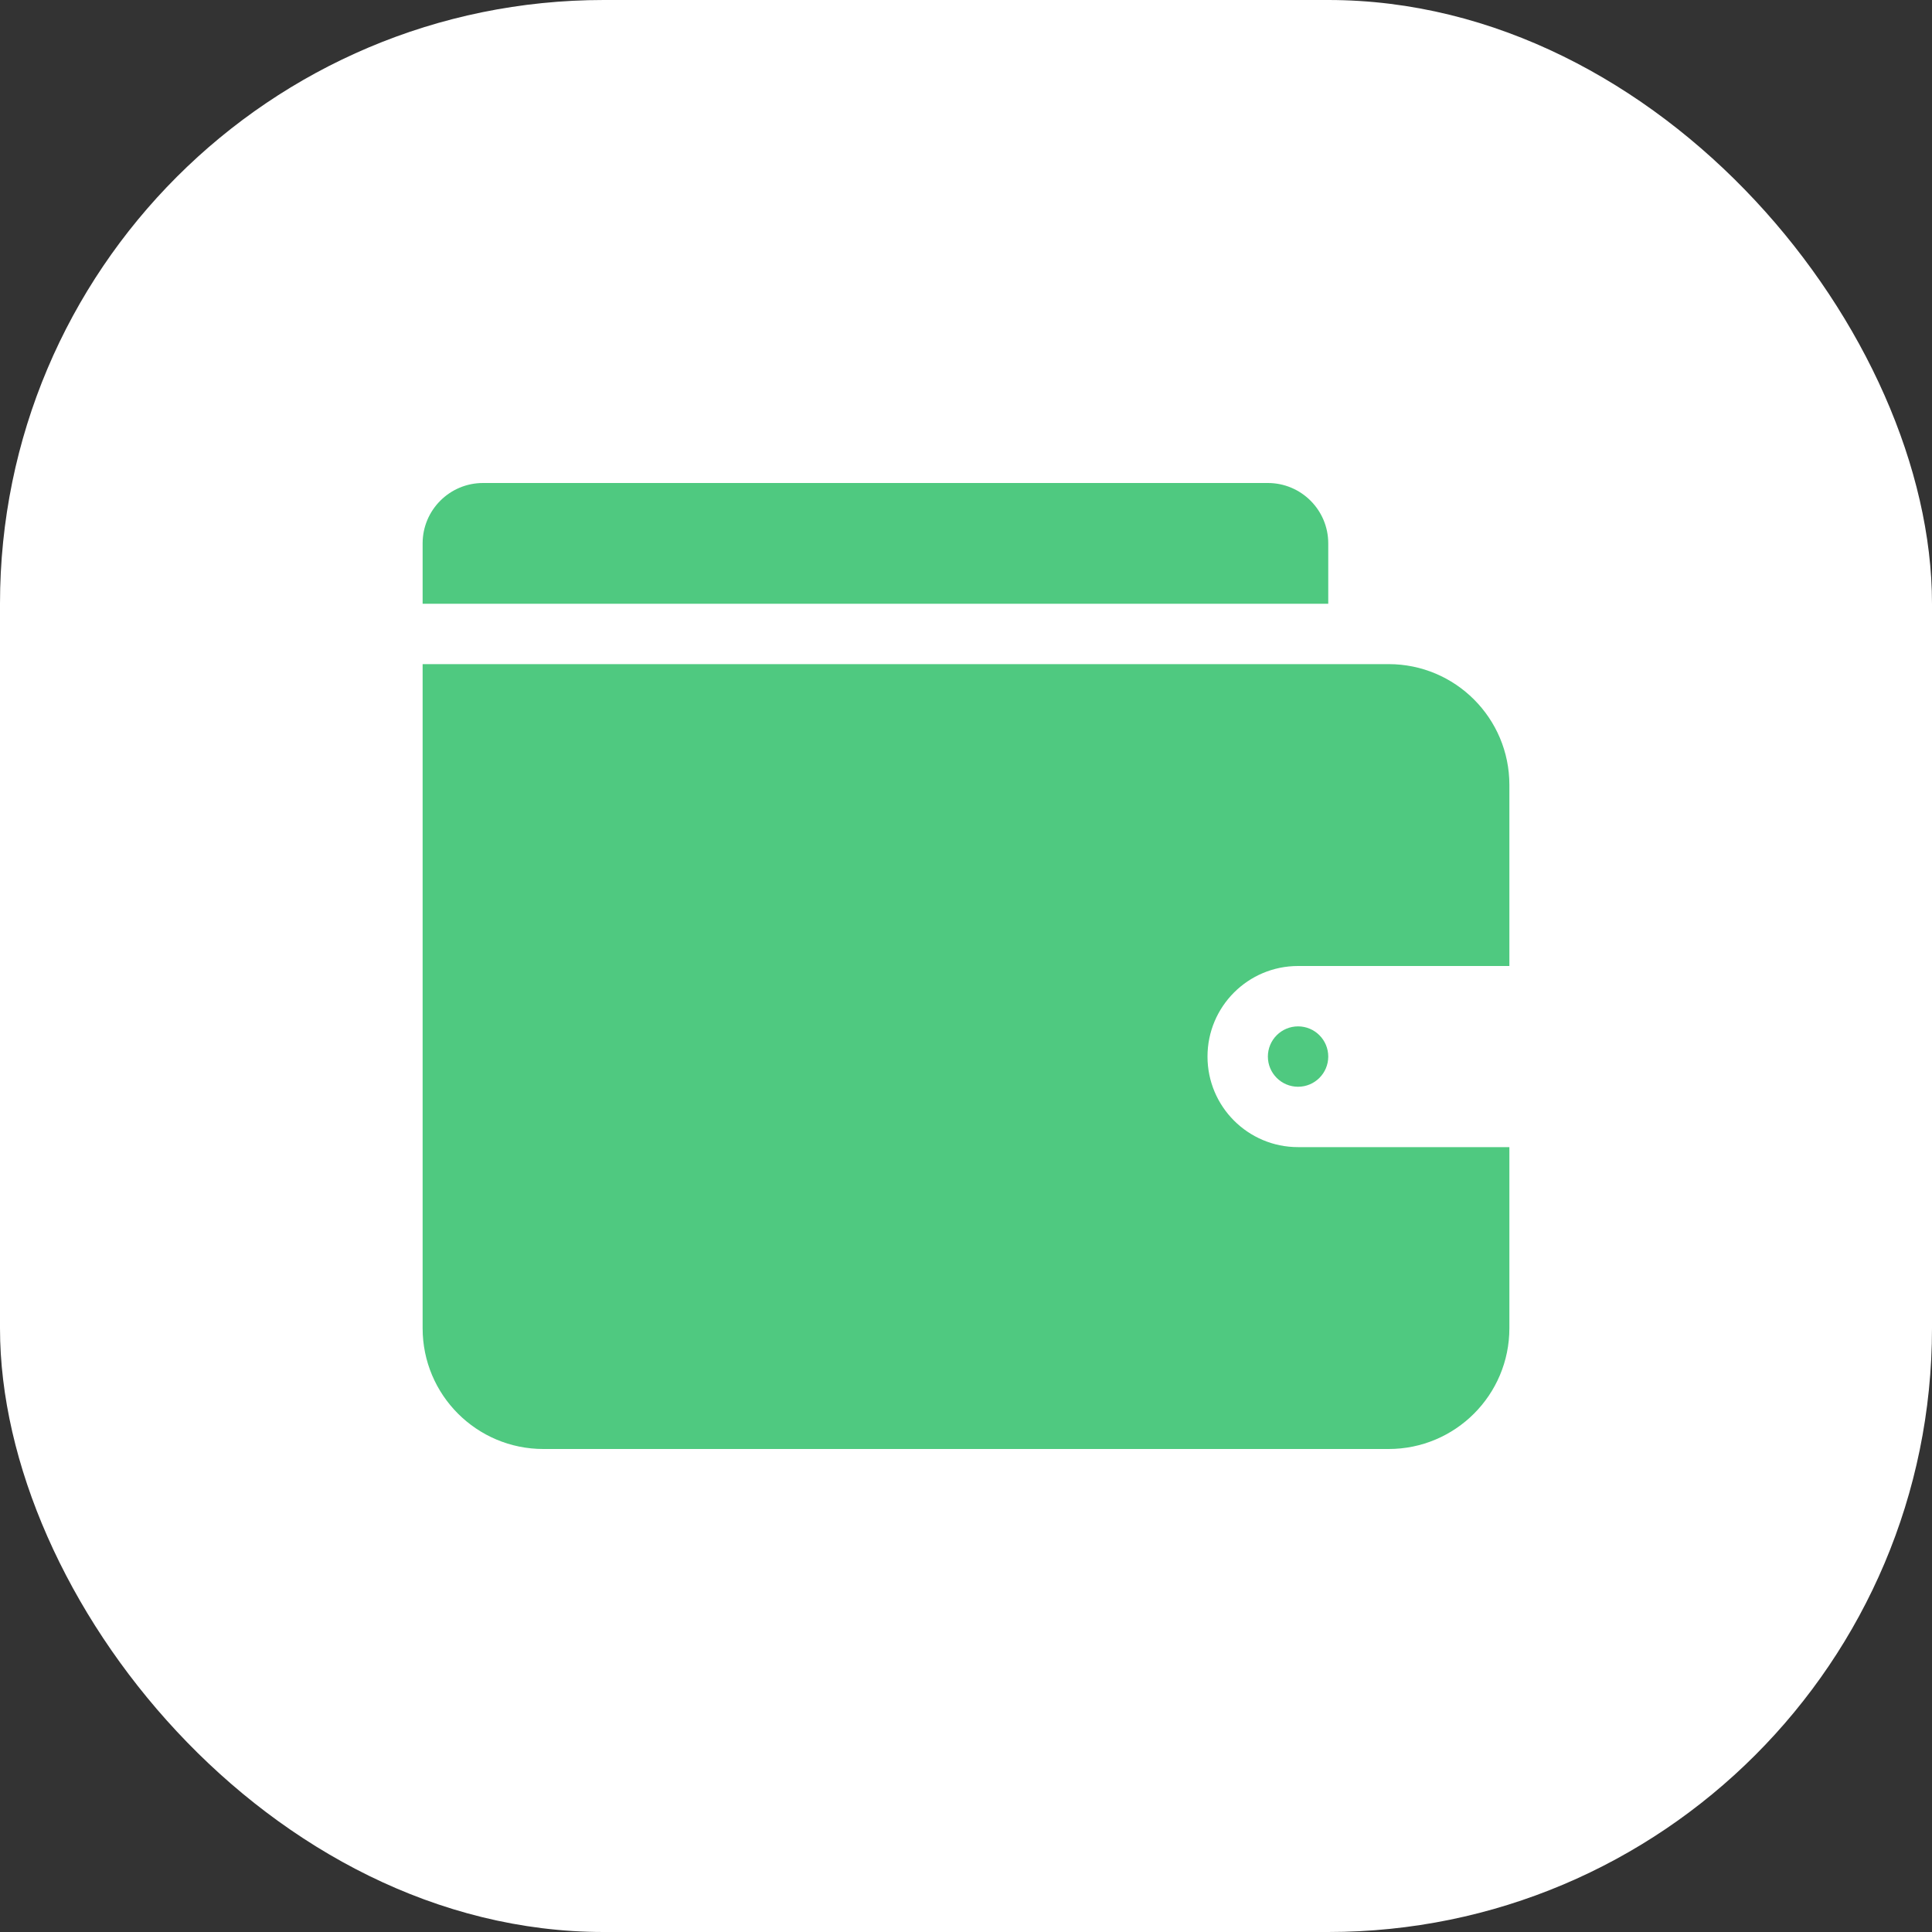 <svg width="48" height="48" viewBox="0 0 48 48" fill="none" xmlns="http://www.w3.org/2000/svg">
<rect x="0" y="0" width="48" height="48" fill="#333333" stroke="none"/>
<rect width="48" height="48" rx="15" fill="white"/>
<path fill-rule="evenodd" clip-rule="evenodd" d="M10.5 13.5C10.5 12.672 11.172 12 12 12H31.5C32.328 12 33 12.672 33 13.5V15H10.5V13.5ZM34.5 16.5H10.5V33C10.5 34.657 11.843 36 13.5 36H34.5C36.157 36 37.5 34.657 37.5 33V28.5H32.25C31.007 28.5 30 27.493 30 26.25C30 25.007 31.007 24 32.25 24H37.5V19.5C37.5 17.843 36.157 16.5 34.5 16.5ZM32.25 27C32.664 27 33 26.664 33 26.25C33 25.836 32.664 25.5 32.25 25.5C31.836 25.5 31.5 25.836 31.5 26.25C31.5 26.664 31.836 27 32.25 27Z" fill="#4FC980"/>
</svg>
